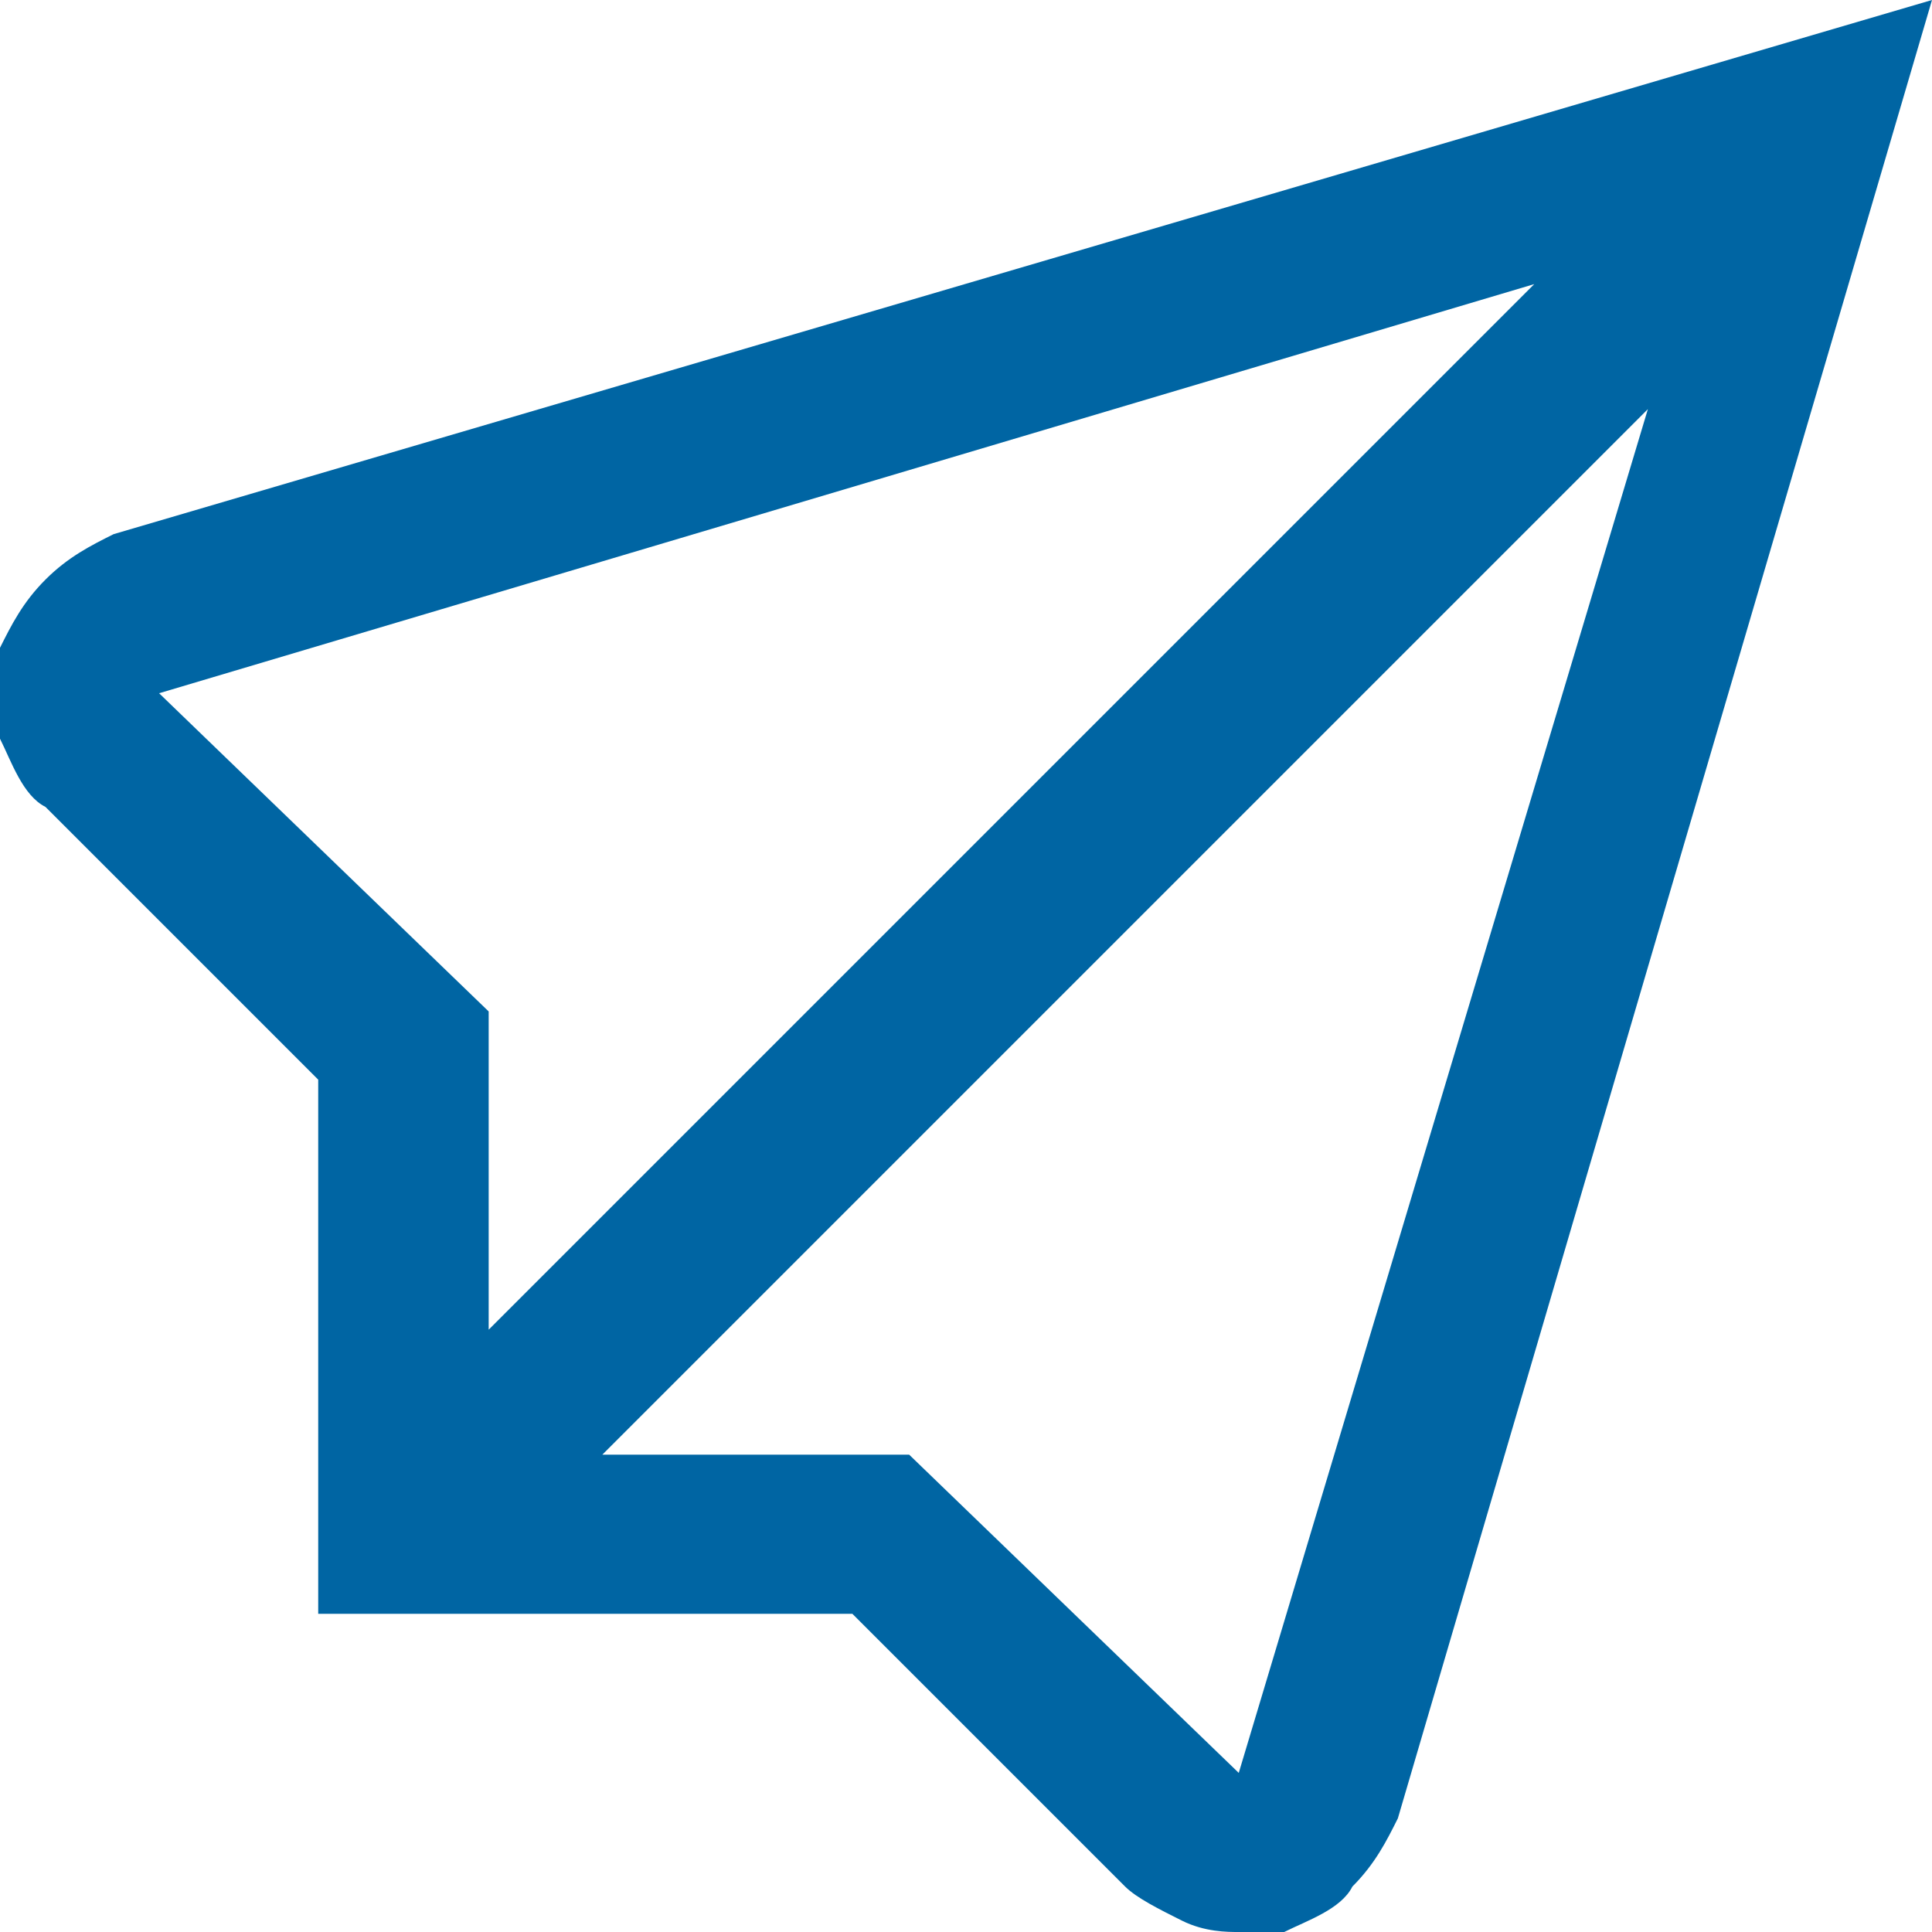 <?xml version="1.0" encoding="utf-8"?>
<!-- Generator: Adobe Illustrator 20.1.0, SVG Export Plug-In . SVG Version: 6.00 Build 0)  -->
<svg version="1.1" id="katman_1" xmlns="http://www.w3.org/2000/svg" xmlns:xlink="http://www.w3.org/1999/xlink" x="0px" y="0px"
	 viewBox="0 0 17 17" style="enable-background:new 0 0 17 17;" xml:space="preserve">
<style type="text/css">
	.st0{display:none;}
	.st1{display:inline;}
	.st2{display:inline;clip-path:url(#SVGID_2_);}
	.st3{fill:#0065A3;}
	.st4{clip-path:url(#SVGID_4_);}
	.st5{display:inline;fill:#0065A3;}
	.st6{display:inline;clip-path:url(#SVGID_6_);}
</style>
<g class="st0">
	<defs>
		<rect id="SVGID_1_" width="17" height="17"/>
	</defs>
	<clipPath id="SVGID_2_" class="st1">
		<use xlink:href="#SVGID_1_"  style="overflow:visible;"/>
	</clipPath>
	<g class="st2">
		<path class="st3" d="M14.9,8.8v-1c0-1.7-0.7-3.3-1.9-4.5c-1.2-1.2-2.8-1.9-4.5-1.9S5.2,2.1,4,3.3C2.8,4.5,2.1,6.1,2.1,7.8v1
			c-0.7,0.3-1.4,0.9-1.7,1.6C0,11.1-0.1,12,0.1,12.8c0.2,0.8,0.6,1.5,1.2,2c0.6,0.5,1.4,0.8,2.2,0.8H5V8.5H3.5V7.8
			c0-1.3,0.5-2.6,1.5-3.5c0.9-0.9,2.2-1.5,3.5-1.5c1.3,0,2.6,0.5,3.5,1.5c0.9,0.9,1.5,2.2,1.5,3.5v0.7H12v5.7H9.2v1.4h4.3
			c0.8,0,1.6-0.3,2.2-0.8c0.6-0.5,1.1-1.2,1.2-2c0.2-0.8,0.1-1.6-0.3-2.3C16.2,9.7,15.6,9.1,14.9,8.8z M3.5,14.2
			c-0.6,0-1.1-0.2-1.5-0.6c-0.4-0.4-0.6-0.9-0.6-1.5c0-0.6,0.2-1.1,0.6-1.5C2.4,10.1,3,9.9,3.5,9.9V14.2z M13.5,14.2V9.9
			c0.6,0,1.1,0.2,1.5,0.6c0.4,0.4,0.6,0.9,0.6,1.5c0,0.6-0.2,1.1-0.6,1.5C14.6,13.9,14,14.2,13.5,14.2z"/>
	</g>
</g>
<g>
	<defs>
		<rect id="SVGID_3_" width="17" height="17"/>
	</defs>
	<clipPath id="SVGID_4_">
		<use xlink:href="#SVGID_3_"  style="overflow:visible;"/>
	</clipPath>
	<g class="st4">
		<path class="st3" d="M1,4.7C0.8,4.8,0.6,4.9,0.4,5.1C0.2,5.3,0.1,5.5,0,5.7C0,6,0,6.2,0,6.5c0.1,0.2,0.2,0.5,0.4,0.6l2.4,2.4v4.7
			h4.7l2.4,2.4c0.1,0.1,0.3,0.2,0.5,0.3c0.2,0.1,0.4,0.1,0.5,0.1c0.1,0,0.2,0,0.4,0c0.2-0.1,0.5-0.2,0.6-0.4
			c0.2-0.2,0.3-0.4,0.4-0.6L17,0L1,4.7z M1.4,6.1l12.1-3.6l-9.2,9.2V8.9L1.4,6.1z M10.9,15.6l-2.9-2.8H5.3l9.2-9.2L10.9,15.6z"/>
	</g>
</g>
<g class="st0">
	<path class="st5" d="M8.5,17L8,16.6C7.3,16,1.4,11,1.4,7.4c0-1.8,0.7-3.6,2.1-4.9c1.3-1.3,3.1-2,5-2c1.9,0,3.7,0.7,5,2
		c1.3,1.3,2.1,3.1,2.1,4.9c0,3.7-5.9,8.7-6.6,9.2L8.5,17z M8.5,1.9C7,1.9,5.6,2.5,4.6,3.5c-1,1-1.6,2.4-1.6,3.8c0,2.3,3.7,6,5.6,7.7
		c1.9-1.7,5.6-5.4,5.6-7.7c0-1.4-0.6-2.8-1.6-3.8S10,1.9,8.5,1.9z"/>
	<path class="st5" d="M8.5,10.1c-0.6,0-1.1-0.2-1.6-0.5c-0.5-0.3-0.8-0.7-1-1.2C5.7,7.9,5.6,7.4,5.7,6.8c0.1-0.5,0.4-1,0.8-1.4
		s0.9-0.6,1.4-0.8c0.5-0.1,1.1-0.1,1.6,0.2c0.5,0.2,1,0.6,1.3,1c0.3,0.5,0.5,1,0.5,1.5c0,0.7-0.3,1.4-0.8,1.9
		C10,9.8,9.2,10.1,8.5,10.1z M8.5,6C8.2,6,7.9,6.1,7.7,6.2C7.5,6.4,7.3,6.6,7.2,6.8C7.1,7.1,7.1,7.4,7.1,7.6
		c0.1,0.3,0.2,0.5,0.4,0.7C7.7,8.5,8,8.7,8.2,8.7s0.6,0,0.8-0.1c0.3-0.1,0.5-0.3,0.6-0.5c0.2-0.2,0.2-0.5,0.2-0.8
		c0-0.4-0.1-0.7-0.4-1C9.2,6.1,8.9,6,8.5,6z"/>
</g>
<g class="st0">
	<defs>
		<rect id="SVGID_5_" x="0.1" y="0.1" width="16.8" height="16.8"/>
	</defs>
	<clipPath id="SVGID_6_" class="st1">
		<use xlink:href="#SVGID_5_"  style="overflow:visible;"/>
	</clipPath>
	<g class="st6">
		<path class="st3" d="M11.6,3C10.7,2.3,9.9,1.5,9,0.7L8.5,0.2L8,0.7c-1.6,1.6-2.3,4-2.6,5.4C5.1,5.7,4.9,5.3,4.8,4.9L4.5,3.7
			L3.7,4.5C2.2,5.9,1.2,7.3,1.2,9.6c0,1.6,0.5,3.2,1.5,4.5c1,1.3,2.4,2.2,3.9,2.6c0.5,0.1,1,0.2,1.4,0.2c0.2,0,0.3,0,0.5,0
			c0.1,0,0.2,0,0.2,0c1.9-0.1,3.7-0.9,5-2.2s2.1-3.2,2.1-5.1C15.8,6.6,13.9,4.9,11.6,3z M8.6,15.5c-0.1,0-0.1,0-0.2,0
			c-0.6,0-1.2-0.3-1.7-0.7c-0.4-0.5-0.7-1.1-0.7-1.7c0-0.9,0.5-1.3,1.5-2.2c0.3-0.2,0.6-0.5,0.9-0.8c0.3,0.2,0.5,0.5,0.8,0.7
			c1.1,0.9,1.6,1.4,1.6,2.3c0,0.6-0.2,1.2-0.7,1.7C9.8,15.2,9.3,15.5,8.6,15.5z M12.1,14.3L12.1,14.3c0.1-0.4,0.2-0.8,0.2-1.2
			c0-1.6-1-2.5-2.1-3.4C9.8,9.4,9.4,9,9,8.6L8.5,8.1L8,8.6C7.6,9.1,7.1,9.5,6.7,9.8c-1.1,0.9-2,1.7-2,3.3c0,0.4,0.1,0.8,0.2,1.2
			c-0.7-0.6-1.3-1.3-1.7-2.1s-0.6-1.7-0.6-2.6c0-1.2,0.5-2.4,1.3-3.3C4,6.6,4.2,6.9,4.4,7.1C4.6,7.3,4.8,7.5,5,7.6
			c0.2,0.1,0.5,0.1,0.7,0c0.2-0.1,0.5-0.2,0.6-0.4c0.2-0.2,0.3-0.4,0.3-0.6C7,5,7.6,3.5,8.5,2.2C9.3,2.9,10,3.5,10.7,4
			c2.2,1.9,3.8,3.2,3.8,5.5c0,0.9-0.2,1.8-0.6,2.6C13.4,13,12.9,13.7,12.1,14.3L12.1,14.3z"/>
	</g>
</g>
</svg>
